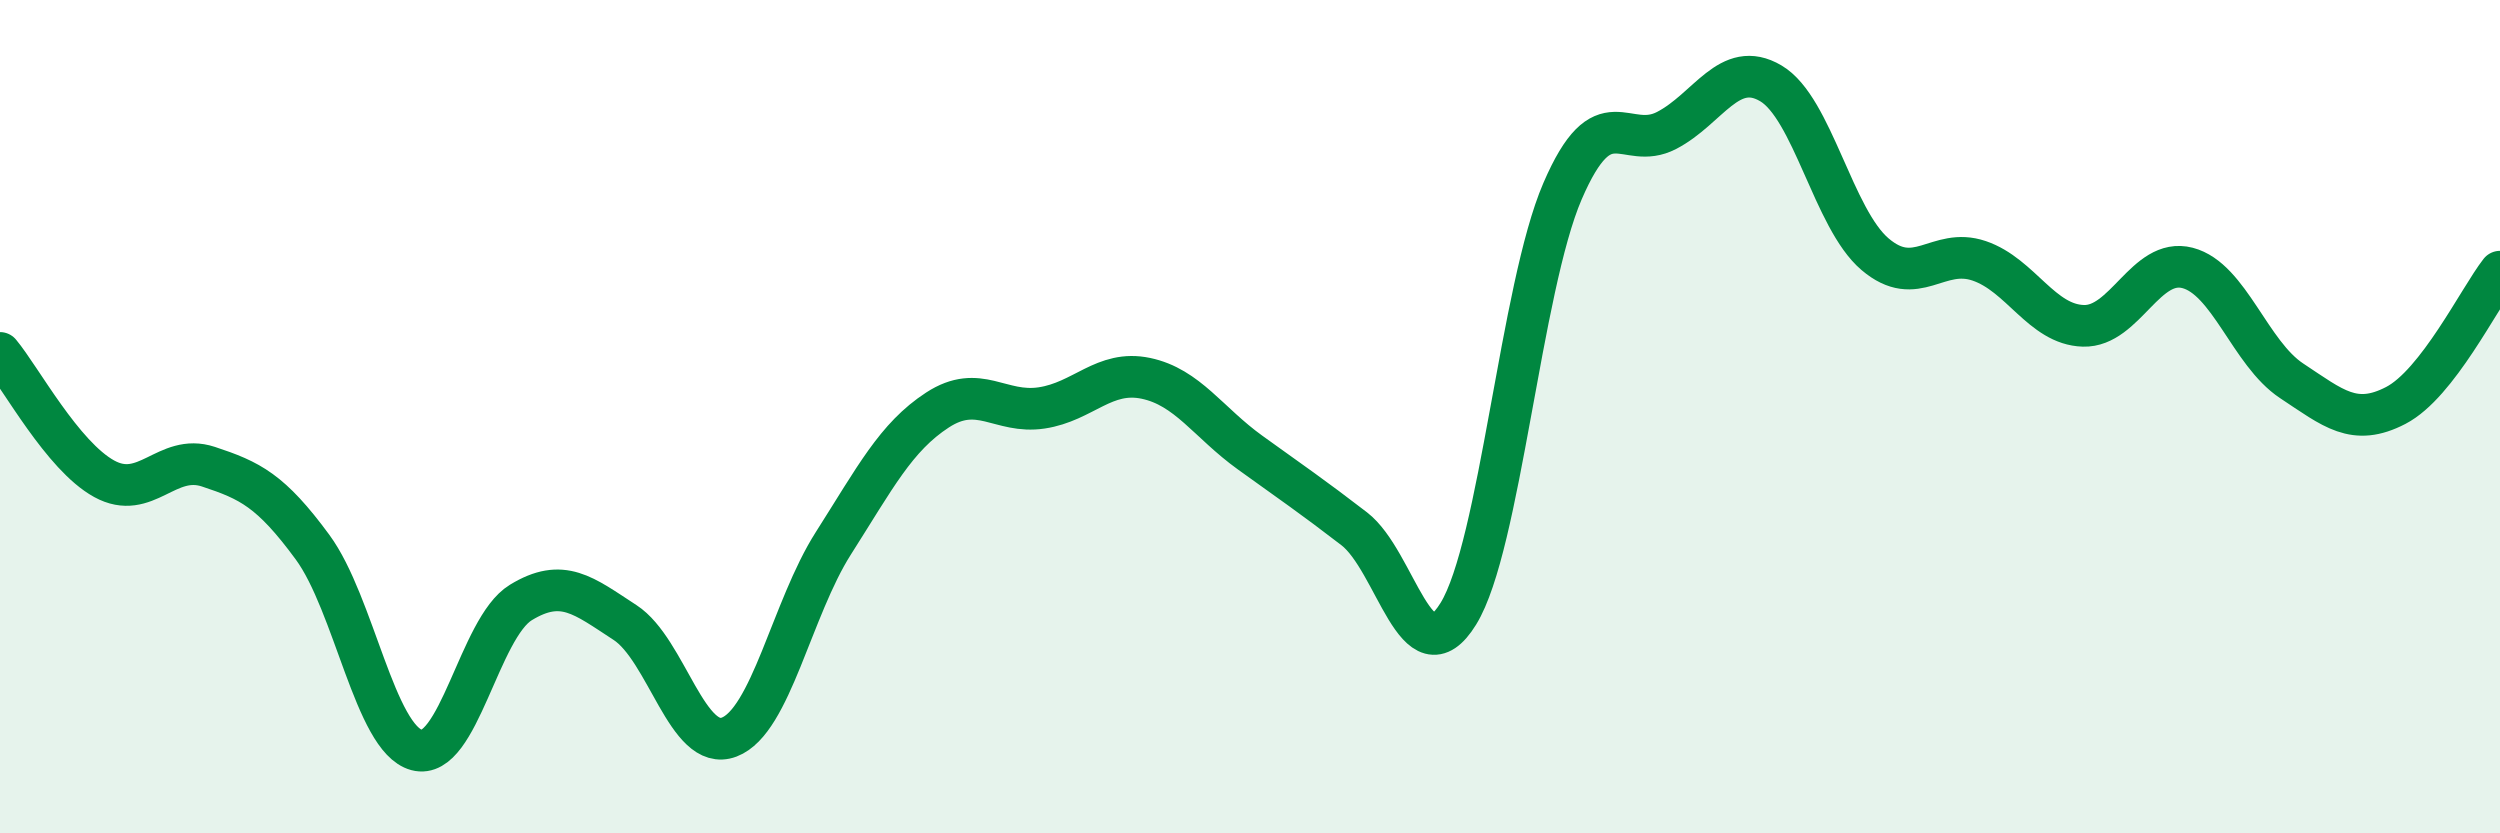 
    <svg width="60" height="20" viewBox="0 0 60 20" xmlns="http://www.w3.org/2000/svg">
      <path
        d="M 0,8.47 C 0.5,9.07 1.5,10.94 2.5,11.49 C 3.5,12.04 4,10.87 5,11.2 C 6,11.53 6.5,11.77 7.5,13.13 C 8.5,14.49 9,17.73 10,18 C 11,18.27 11.5,15.07 12.5,14.46 C 13.5,13.85 14,14.29 15,14.94 C 16,15.59 16.5,18.07 17.5,17.69 C 18.5,17.31 19,14.61 20,13.04 C 21,11.47 21.5,10.49 22.5,9.84 C 23.5,9.19 24,9.94 25,9.79 C 26,9.64 26.5,8.87 27.5,9.08 C 28.5,9.29 29,10.14 30,10.86 C 31,11.58 31.5,11.92 32.5,12.69 C 33.5,13.46 34,16.35 35,14.73 C 36,13.11 36.5,6.91 37.5,4.59 C 38.5,2.27 39,3.65 40,3.13 C 41,2.61 41.5,1.41 42.5,2 C 43.5,2.59 44,5.25 45,6.1 C 46,6.95 46.5,5.92 47.5,6.26 C 48.5,6.6 49,7.79 50,7.82 C 51,7.85 51.5,6.17 52.5,6.43 C 53.5,6.69 54,8.48 55,9.14 C 56,9.8 56.5,10.25 57.5,9.73 C 58.5,9.21 59.5,7.16 60,6.52L60 20L0 20Z"
        fill="#008740"
        opacity="0.1"
        stroke-linecap="round"
        stroke-linejoin="round"
      />
      <path
        d="M 0,8.47 C 0.5,9.07 1.5,10.94 2.5,11.49 C 3.5,12.04 4,10.87 5,11.2 C 6,11.53 6.5,11.77 7.5,13.13 C 8.5,14.49 9,17.73 10,18 C 11,18.27 11.5,15.07 12.5,14.46 C 13.5,13.85 14,14.29 15,14.94 C 16,15.59 16.5,18.07 17.5,17.69 C 18.5,17.31 19,14.61 20,13.04 C 21,11.47 21.5,10.49 22.5,9.84 C 23.5,9.19 24,9.94 25,9.79 C 26,9.64 26.5,8.87 27.5,9.08 C 28.5,9.29 29,10.14 30,10.86 C 31,11.58 31.5,11.92 32.5,12.69 C 33.5,13.46 34,16.35 35,14.73 C 36,13.11 36.5,6.91 37.5,4.59 C 38.5,2.27 39,3.65 40,3.13 C 41,2.61 41.5,1.41 42.5,2 C 43.5,2.59 44,5.25 45,6.1 C 46,6.95 46.5,5.92 47.5,6.26 C 48.5,6.6 49,7.79 50,7.82 C 51,7.85 51.5,6.17 52.5,6.43 C 53.5,6.69 54,8.48 55,9.14 C 56,9.8 56.5,10.25 57.5,9.73 C 58.5,9.21 59.5,7.16 60,6.52"
        stroke="#008740"
        stroke-width="1"
        fill="none"
        stroke-linecap="round"
        stroke-linejoin="round"
      />
    </svg>
  